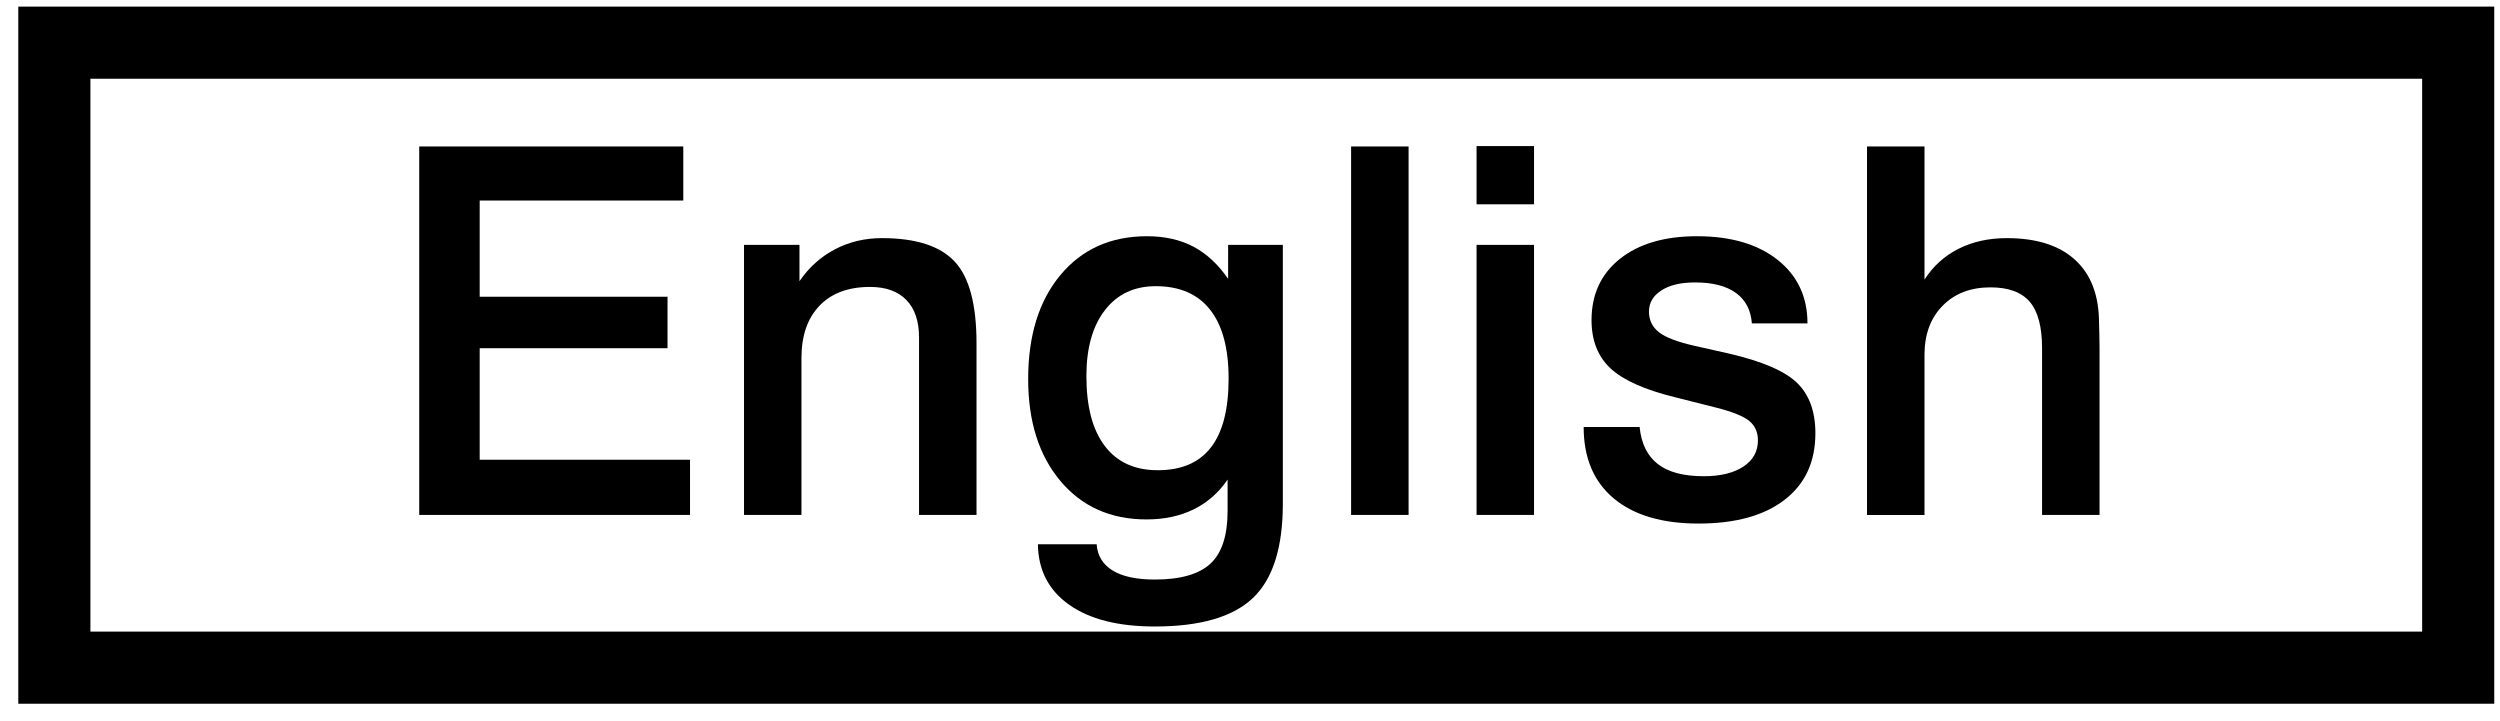 <?xml version="1.0" encoding="utf-8"?>
<!-- Generator: Adobe Illustrator 12.0.0, SVG Export Plug-In  -->
<!DOCTYPE svg PUBLIC "-//W3C//DTD SVG 1.1//EN" "http://www.w3.org/Graphics/SVG/1.1/DTD/svg11.dtd">
<svg  version="1.1" xmlns="http://www.w3.org/2000/svg" xmlns:xlink="http://www.w3.org/1999/xlink" xmlns:a="http://ns.adobe.com/AdobeSVGViewerExtensions/3.0/"
	 width="104" height="30" viewBox="-0.761 -0.275 104 30" enable-background="new -0.761 -0.275 104 30" xml:space="preserve">
<defs>
</defs>
<path d="M16.679,5.818h10.985v2.25h-8.47v4h7.814v2.141h-7.814v4.64h8.75v2.297H16.679V5.818z"/>
<path d="M39.862,14.004v7.142h-2.391v-7.381c0-0.68-0.176-1.201-0.528-1.562s-0.856-0.542-1.513-0.542
	c-0.898,0-1.598,0.26-2.099,0.781s-0.751,1.246-0.751,2.176v6.527H30.19V9.912h2.307v1.51c0.395-0.576,0.889-1.019,1.48-1.328
	c0.592-0.309,1.241-0.463,1.948-0.463c1.412,0,2.422,0.325,3.027,0.974C39.56,11.253,39.862,12.387,39.862,14.004z"/>
<path d="M50.308,19.673c-0.368,0.543-0.836,0.956-1.405,1.238c-0.569,0.281-1.226,0.422-1.968,0.422
	c-1.492,0-2.686-0.532-3.581-1.597c-0.896-1.065-1.343-2.479-1.343-4.241c0-1.811,0.447-3.254,1.343-4.33s2.096-1.613,3.603-1.613
	c0.735,0,1.377,0.145,1.926,0.433c0.548,0.289,1.03,0.736,1.446,1.341V9.912h2.276v10.764c0,1.832-0.416,3.142-1.249,3.93
	c-0.833,0.787-2.192,1.181-4.079,1.181c-1.52,0-2.706-0.301-3.56-0.904s-1.287-1.442-1.301-2.518h2.443
	c0.035,0.479,0.257,0.844,0.667,1.094c0.409,0.25,0.993,0.375,1.75,0.375c1.069,0,1.842-0.221,2.317-0.661
	c0.476-0.441,0.714-1.173,0.714-2.193V19.673z M44.433,15.37c0,1.268,0.255,2.237,0.766,2.909c0.51,0.672,1.244,1.007,2.203,1.007
	c0.986,0,1.724-0.316,2.213-0.95c0.49-0.634,0.734-1.587,0.734-2.862c0-1.26-0.257-2.216-0.771-2.867s-1.267-0.977-2.261-0.977
	c-0.896,0-1.601,0.333-2.114,0.998S44.433,14.207,44.433,15.37z"/>
<path d="M55.445,5.818h2.391v15.328h-2.391V5.818z"/>
<path d="M60.664,5.802h2.391v2.422h-2.391V5.802z M60.664,9.912h2.391v11.234h-2.391V9.912z"/>
<path d="M74.43,13.177h-2.313c-0.042-0.554-0.263-0.976-0.665-1.267c-0.402-0.291-0.97-0.436-1.704-0.436
	c-0.589,0-1.055,0.111-1.397,0.333c-0.344,0.221-0.515,0.515-0.515,0.882c0,0.353,0.139,0.639,0.415,0.856
	c0.277,0.218,0.77,0.406,1.477,0.565l1.424,0.321c1.383,0.319,2.329,0.725,2.84,1.217c0.511,0.493,0.767,1.193,0.767,2.102
	c0,1.187-0.427,2.108-1.28,2.767c-0.854,0.659-2.048,0.988-3.582,0.988c-1.52,0-2.696-0.35-3.529-1.048s-1.249-1.688-1.249-2.968
	h2.328c0.069,0.689,0.321,1.203,0.758,1.541s1.073,0.506,1.911,0.506c0.691,0,1.24-0.133,1.646-0.4s0.607-0.631,0.607-1.09
	c0-0.34-0.12-0.609-0.358-0.807c-0.239-0.198-0.702-0.385-1.388-0.559l-1.684-0.425c-1.274-0.312-2.176-0.714-2.702-1.205
	c-0.527-0.492-0.79-1.161-0.79-2.006c0-1.074,0.394-1.924,1.181-2.551c0.786-0.627,1.855-0.941,3.207-0.941
	c1.408,0,2.525,0.328,3.354,0.984C74.016,11.193,74.43,12.073,74.43,13.177z"/>
<path d="M76.907,5.818h2.391v5.538c0.361-0.562,0.834-0.989,1.42-1.283c0.586-0.295,1.254-0.442,2.003-0.442
	c1.241,0,2.19,0.303,2.85,0.911c0.659,0.606,0.988,1.482,0.988,2.627c0,0.028,0.003,0.154,0.011,0.38
	c0.007,0.226,0.01,0.432,0.01,0.619v6.979h-2.391v-6.937c0-0.889-0.171-1.533-0.514-1.932s-0.888-0.599-1.635-0.599
	c-0.824,0-1.487,0.255-1.989,0.766s-0.753,1.193-0.753,2.047v6.656h-2.391V5.818z"/>
<path d="M0,0v29h103V0H0z M100,3c0,2.501,0,20.499,0,23c-2.866,0-94.134,0-97,0C3,23.499,3,5.501,3,3C5.866,3,97.134,3,100,3z"/>
</svg>
